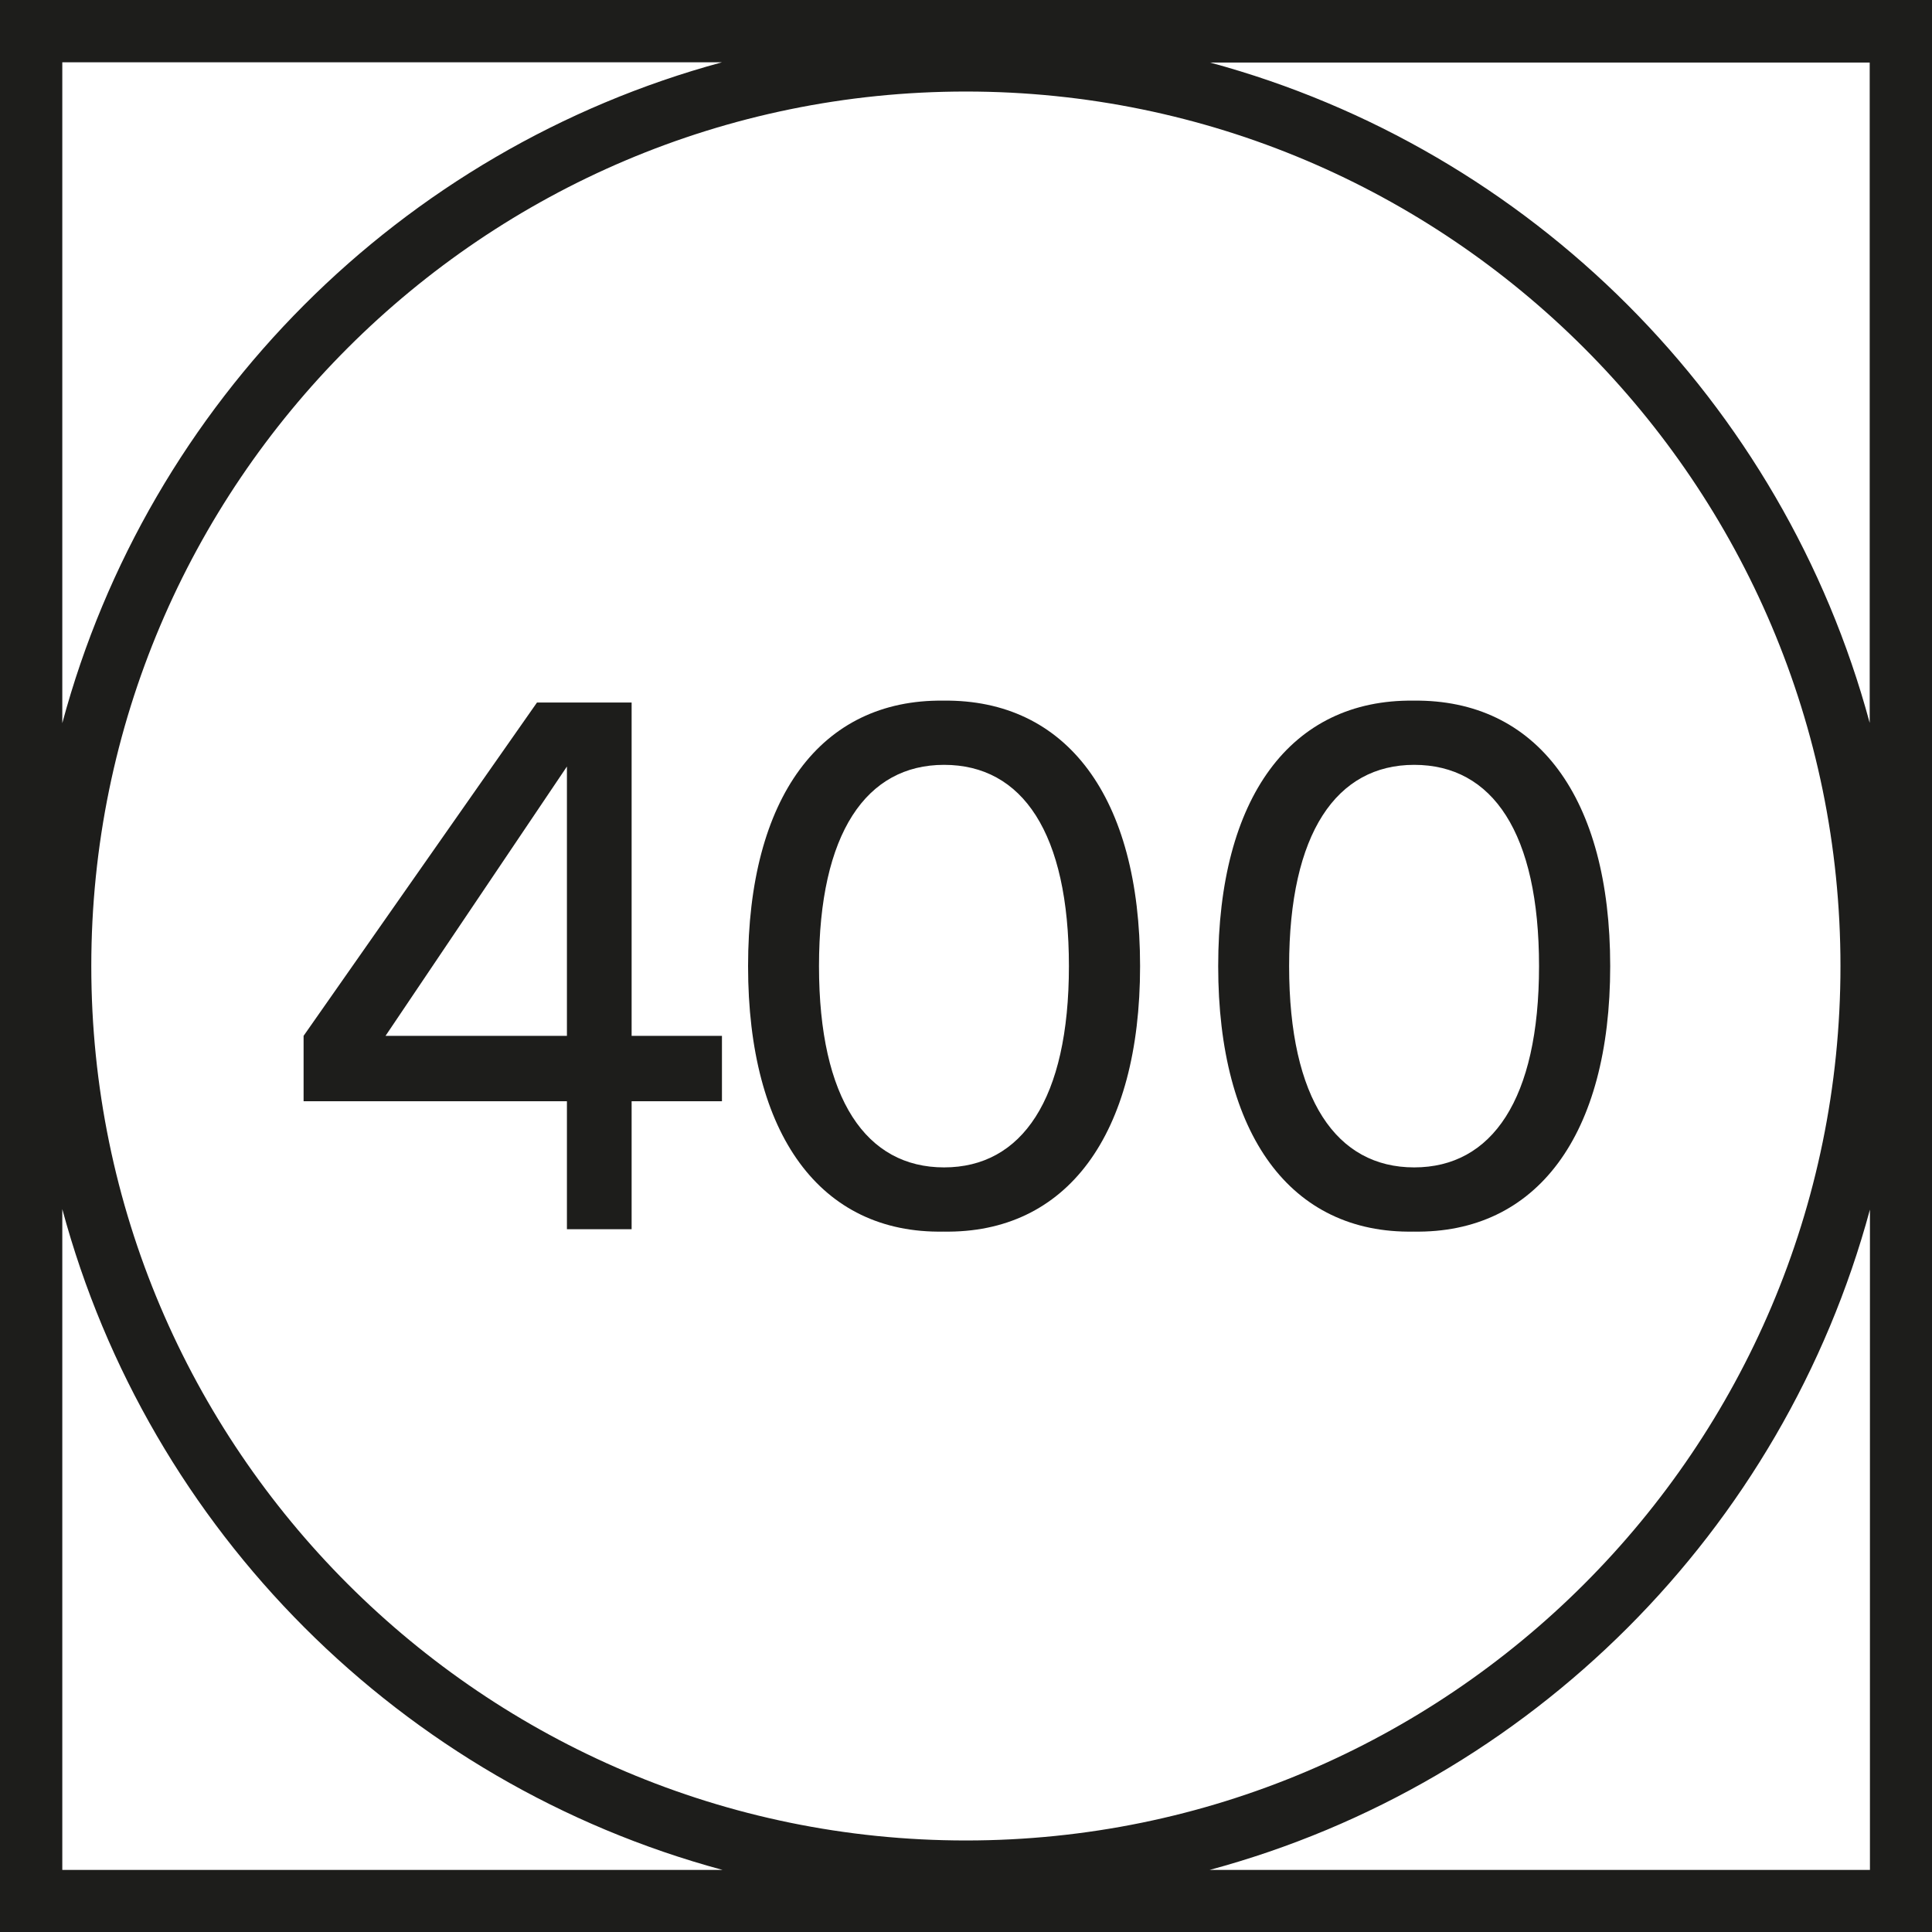<svg id="_Слой_1" xmlns="http://www.w3.org/2000/svg" viewBox="0 0 80.63 80.64"><defs><style>.cls-1{fill:#1d1d1b;}</style></defs><path class="cls-1" d="m0,0v80.64h80.63V0H0Zm78.03,30.17c-3.61-13.39-14.15-23.94-27.53-27.56h27.53s0,27.56,0,27.56Zm-1.22,10.15c0,20.13-16.37,36.49-36.5,36.49-20.12,0-36.5-16.37-36.5-36.49,0-20.13,16.37-36.5,36.5-36.5,20.13,0,36.5,16.37,36.5,36.5ZM30.13,2.6C16.74,6.23,6.2,16.78,2.6,30.18V2.6s27.53,0,27.53,0ZM2.6,50.46c3.61,13.41,14.15,23.96,27.56,27.58H2.6s0-27.58,0-27.58Zm47.88,27.58c13.4-3.61,23.94-14.16,27.56-27.56v27.56s-27.56,0-27.56,0Z"/><path class="cls-1" d="m39.37,51.4c-5.12.09-8.15-4.03-8.15-11.08,0-7.04,3.03-11.14,8.15-11.08,5.15-.06,8.21,4.03,8.21,11.08,0,7.05-3.06,11.17-8.21,11.08Zm.03-19.48c-3.24,0-5.22,2.84-5.22,8.4,0,5.57,1.98,8.4,5.22,8.4,3.24,0,5.21-2.83,5.21-8.4,0-5.56-1.94-8.4-5.21-8.4Z"/><path class="cls-1" d="m58.99,51.4c-5.12.09-8.15-4.03-8.15-11.08,0-7.04,3.03-11.14,8.15-11.08,5.15-.06,8.21,4.03,8.21,11.08,0,7.05-3.06,11.17-8.21,11.08Zm.03-19.48c-3.24,0-5.22,2.84-5.22,8.4,0,5.57,1.98,8.4,5.22,8.4,3.24,0,5.21-2.83,5.21-8.4,0-5.56-1.94-8.4-5.21-8.4Z"/><path class="cls-1" d="m26.36,29.32v13.91h3.77v2.73h-3.77v5.34h-2.7v-5.34h-10.99v-2.73l9.74-13.91h3.96Zm-2.7,2.67l-7.57,11.24h7.57v-11.24Z"/></svg>